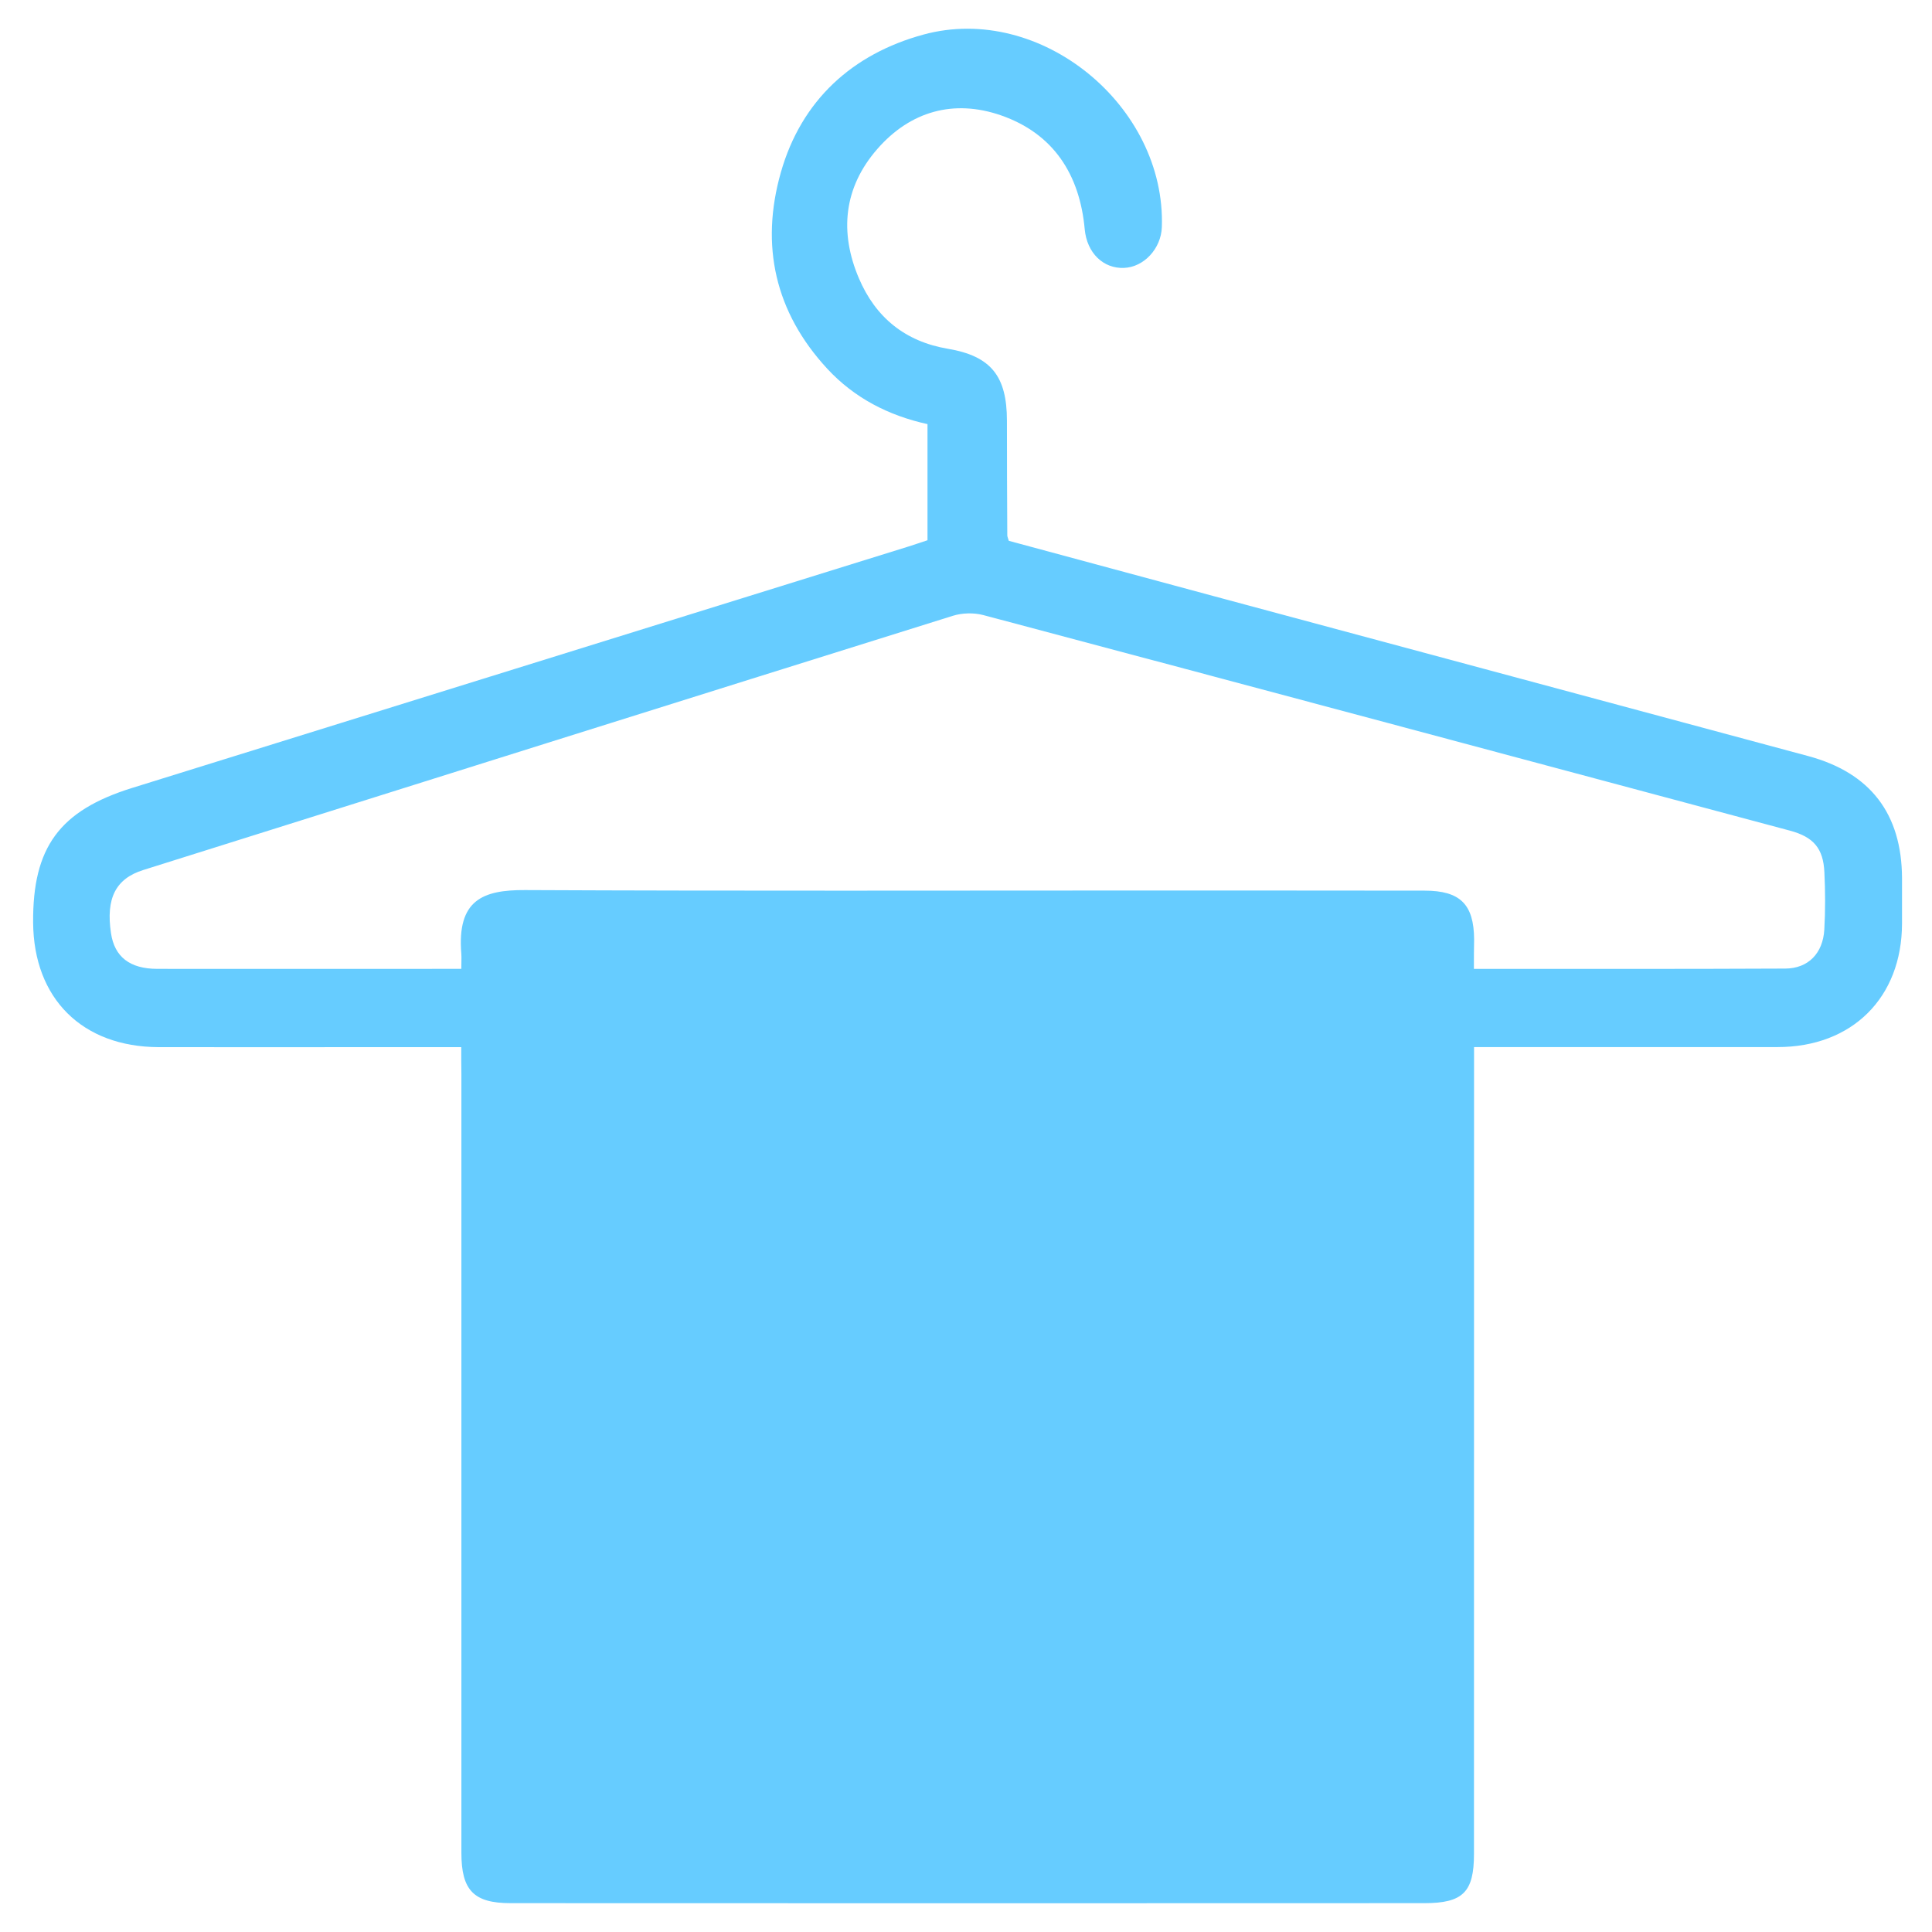 <?xml version="1.0" encoding="utf-8"?>
<!-- Generator: Adobe Illustrator 16.0.0, SVG Export Plug-In . SVG Version: 6.00 Build 0)  -->
<!DOCTYPE svg PUBLIC "-//W3C//DTD SVG 1.1//EN" "http://www.w3.org/Graphics/SVG/1.1/DTD/svg11.dtd">
<svg version="1.1" id="Livello_1" xmlns="http://www.w3.org/2000/svg" xmlns:xlink="http://www.w3.org/1999/xlink" x="0px" y="0px"
	 width="27px" height="27px" viewBox="0 0 27 27" enable-background="new 0 0 27 27" xml:space="preserve">
<path fill-rule="evenodd" clip-rule="evenodd" fill="#66CCFF" d="M6.446,14.634c-0.4,0-0.767,0-1.134,0
	c-1.032,0-2.063,0.002-3.096,0c-1.066-0.004-1.745-0.678-1.753-1.74c-0.008-1.052,0.368-1.566,1.382-1.882
	c3.617-1.125,7.235-2.25,10.853-3.375c0.086-0.027,0.172-0.057,0.264-0.087c0-0.542,0-1.074,0-1.623
	c-0.543-0.119-1.021-0.364-1.4-0.773c-0.732-0.791-0.939-1.724-0.65-2.743c0.287-1.011,1.002-1.658,1.994-1.928
	c1.636-0.445,3.389,0.996,3.331,2.691c-0.011,0.301-0.25,0.559-0.529,0.57c-0.287,0.012-0.518-0.206-0.549-0.541
	c-0.07-0.769-0.44-1.337-1.17-1.591c-0.658-0.228-1.266-0.06-1.729,0.471c-0.47,0.539-0.531,1.164-0.256,1.808
	c0.231,0.542,0.643,0.882,1.242,0.983c0.604,0.102,0.826,0.383,0.826,1.006c0,0.534,0.002,1.068,0.005,1.602
	c0,0.018,0.01,0.035,0.021,0.076c0.953,0.257,1.919,0.519,2.886,0.779c2.761,0.744,5.523,1.484,8.285,2.229
	c0.87,0.234,1.308,0.807,1.312,1.705c0.001,0.212,0.001,0.424,0,0.636c-0.002,1.035-0.697,1.726-1.739,1.726
	c-1.29,0.001-2.579,0-3.869,0c-0.11,0-0.221,0-0.373,0c0,0.12,0,0.227,0,0.333c0,3.648,0,7.296-0.001,10.944
	c0,0.532-0.153,0.687-0.694,0.687c-4.256,0.002-8.512,0.002-12.769,0c-0.515,0-0.688-0.179-0.688-0.703c0-3.629,0-7.259,0-10.889
	C6.446,14.896,6.446,14.787,6.446,14.634z M20.598,13.54c1.479,0,2.916,0.003,4.352-0.004c0.322-0.002,0.526-0.215,0.545-0.545
	c0.015-0.267,0.014-0.534,0.001-0.801c-0.015-0.335-0.153-0.494-0.483-0.582c-3.757-1.006-7.513-2.013-11.271-3.012
	c-0.132-0.035-0.295-0.031-0.426,0.01c-3.773,1.18-7.544,2.367-11.315,3.553c-0.385,0.121-0.523,0.396-0.45,0.882
	c0.049,0.331,0.263,0.499,0.648,0.499c1.326,0.002,2.652,0,3.979,0c0.087,0,0.174,0,0.269,0c0-0.101,0.004-0.154,0-0.211
	c-0.062-0.752,0.301-0.893,0.89-0.89c2.966,0.014,5.932,0.006,8.897,0.006c1.226,0.001,2.45,0,3.675,0.002
	c0.498,0,0.689,0.192,0.692,0.682C20.598,13.256,20.598,13.382,20.598,13.54z"/>
</svg>

